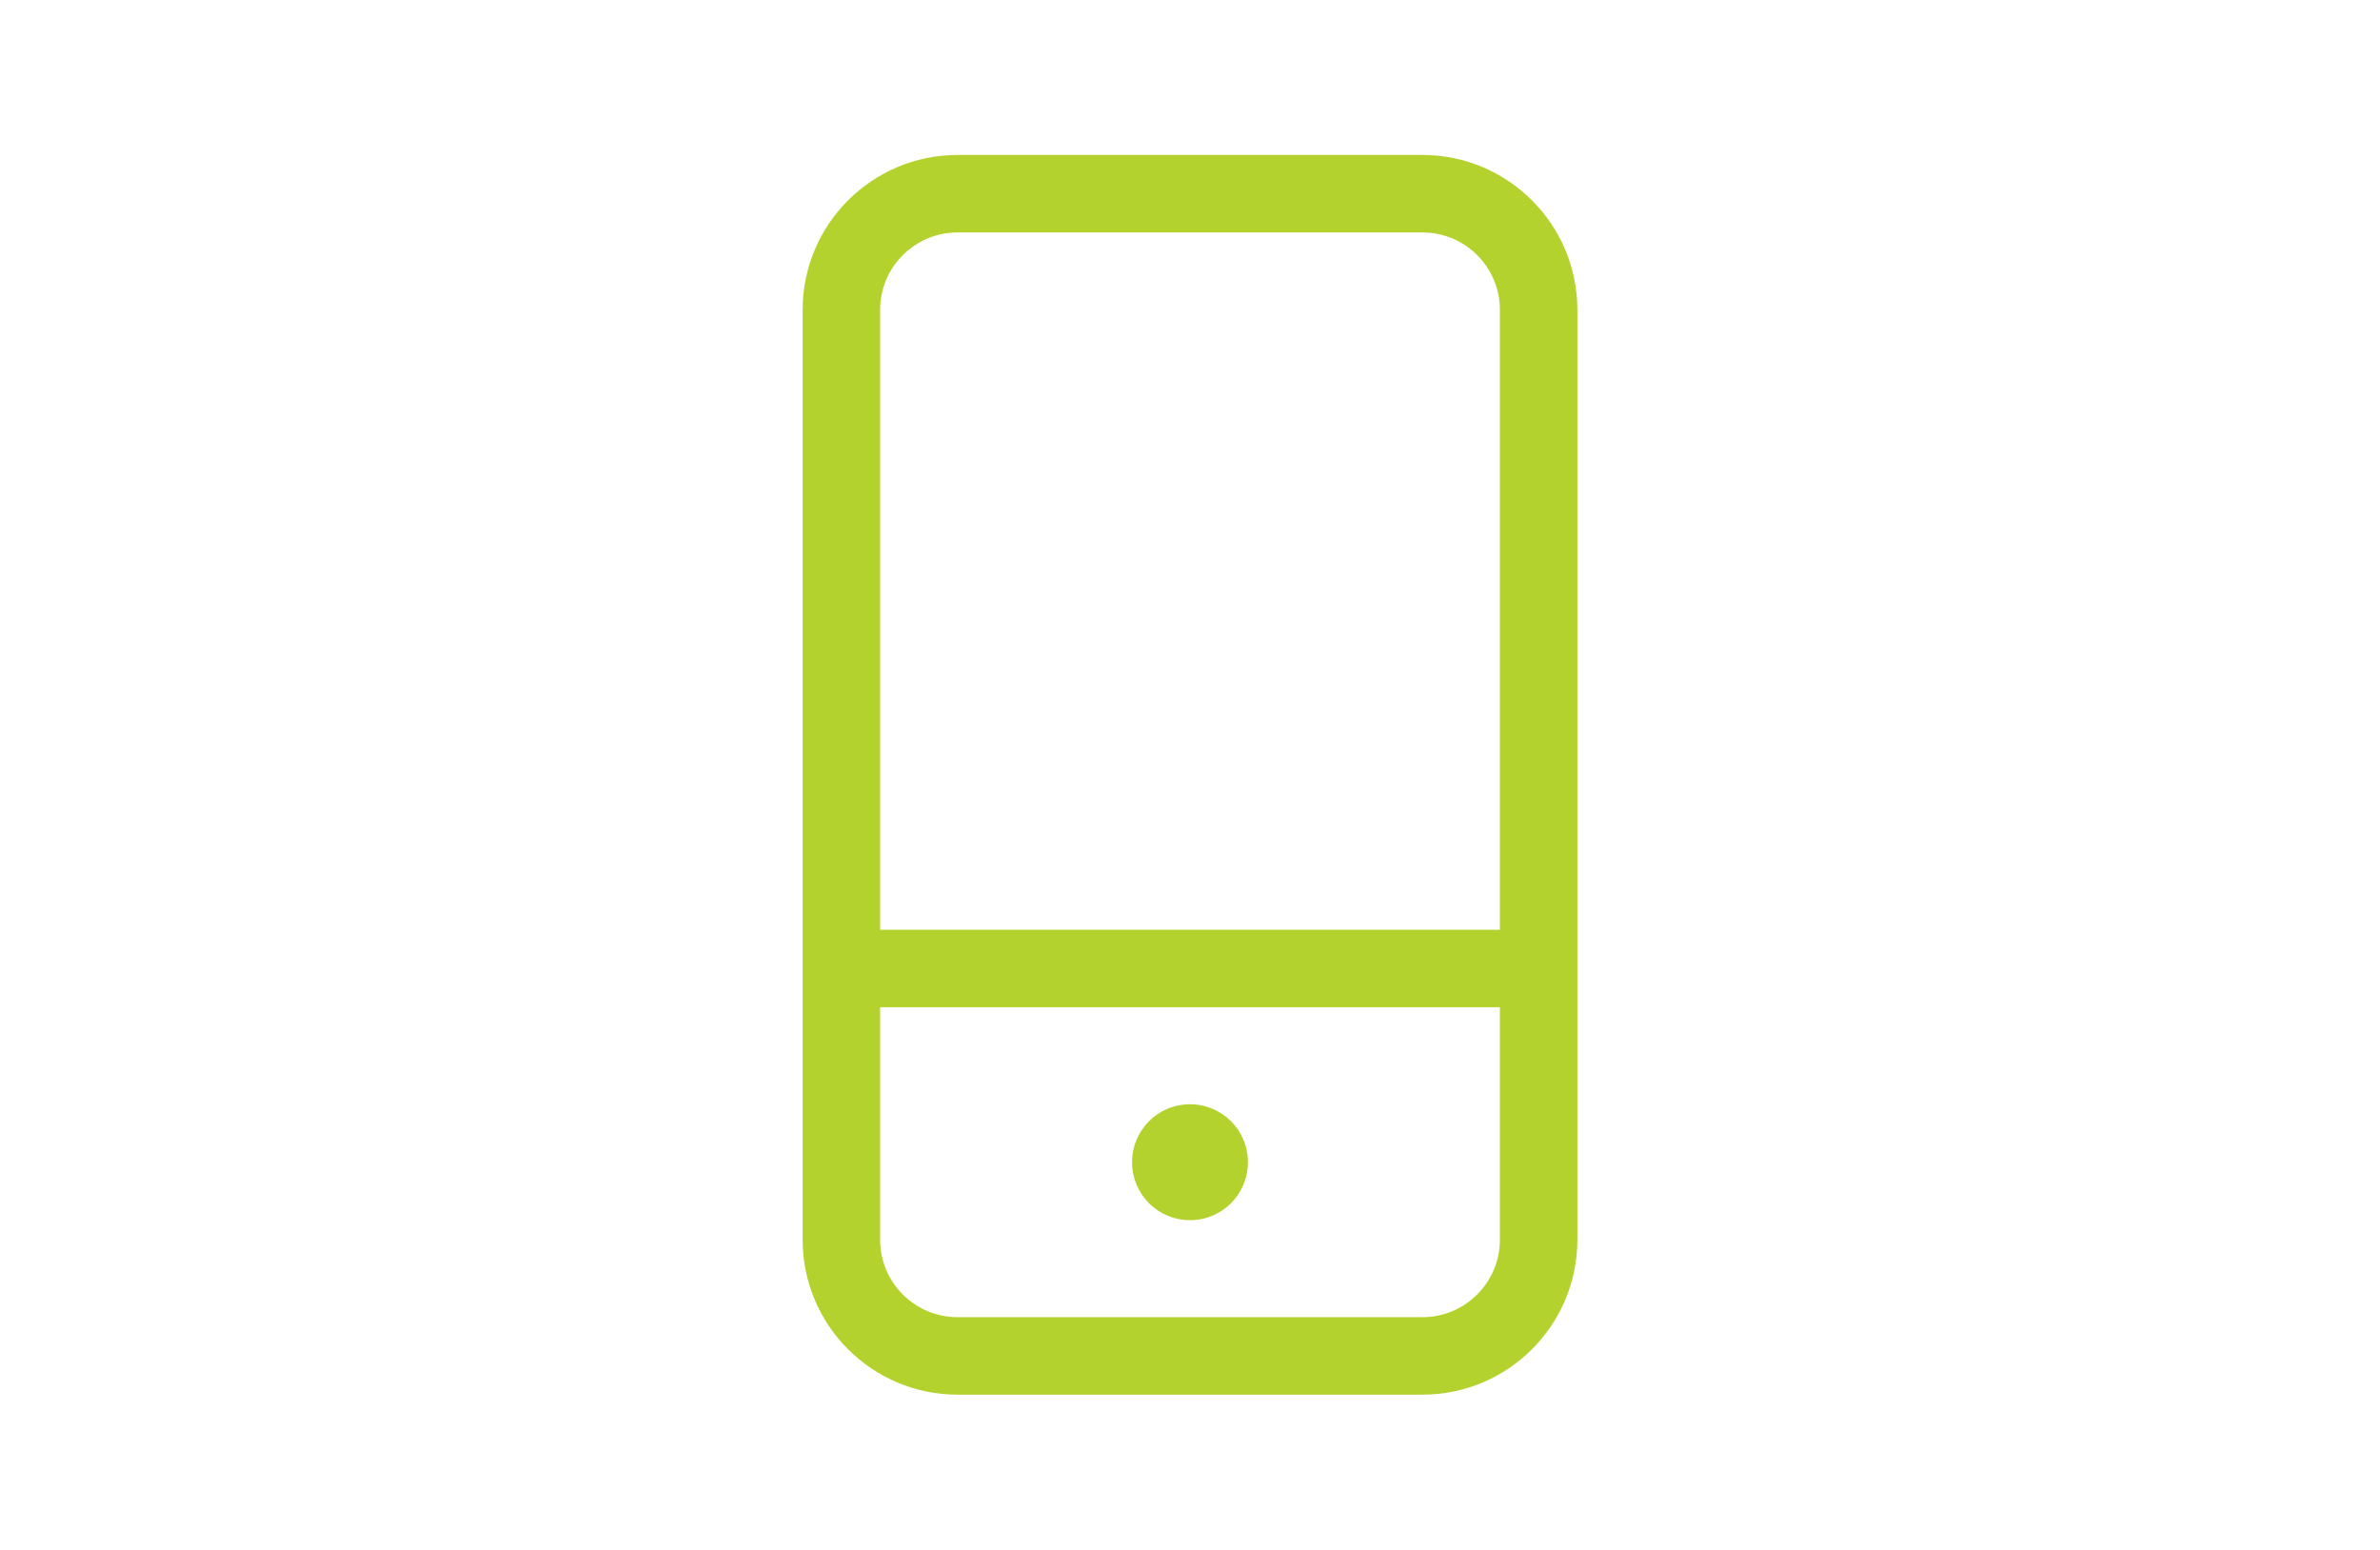 <svg version="1.2" xmlns="http://www.w3.org/2000/svg" viewBox="0 0 768 500" width="768" height="500">
	<title>Zarządzanie kontrahentami zewnętrznymi PSI Polska-svg</title>
	<style>
		.s0 { fill: #b4d22d } 
	</style>
	<path id="Layer" fill-rule="evenodd" class="s0" d="m509 100v300c0 27.6-22.4 50-50 50h-150c-27.6 0-50-22.4-50-50v-300c0-27.6 22.4-50 50-50h150c27.6 0 50 22.4 50 50zm-25 225h-200v75c0 13.8 11.2 25 25 25h150c13.8 0 25-11.2 25-25zm-118.7 50c0-10.3 8.3-18.7 18.7-18.7 10.3 0 18.7 8.3 18.7 18.7 0 10.3-8.3 18.7-18.7 18.7-10.4 0-18.7-8.4-18.7-18.7zm118.7-275c0-13.8-11.2-25-25-25h-150c-13.8 0-25 11.2-25 25v200h200z"/>
</svg>